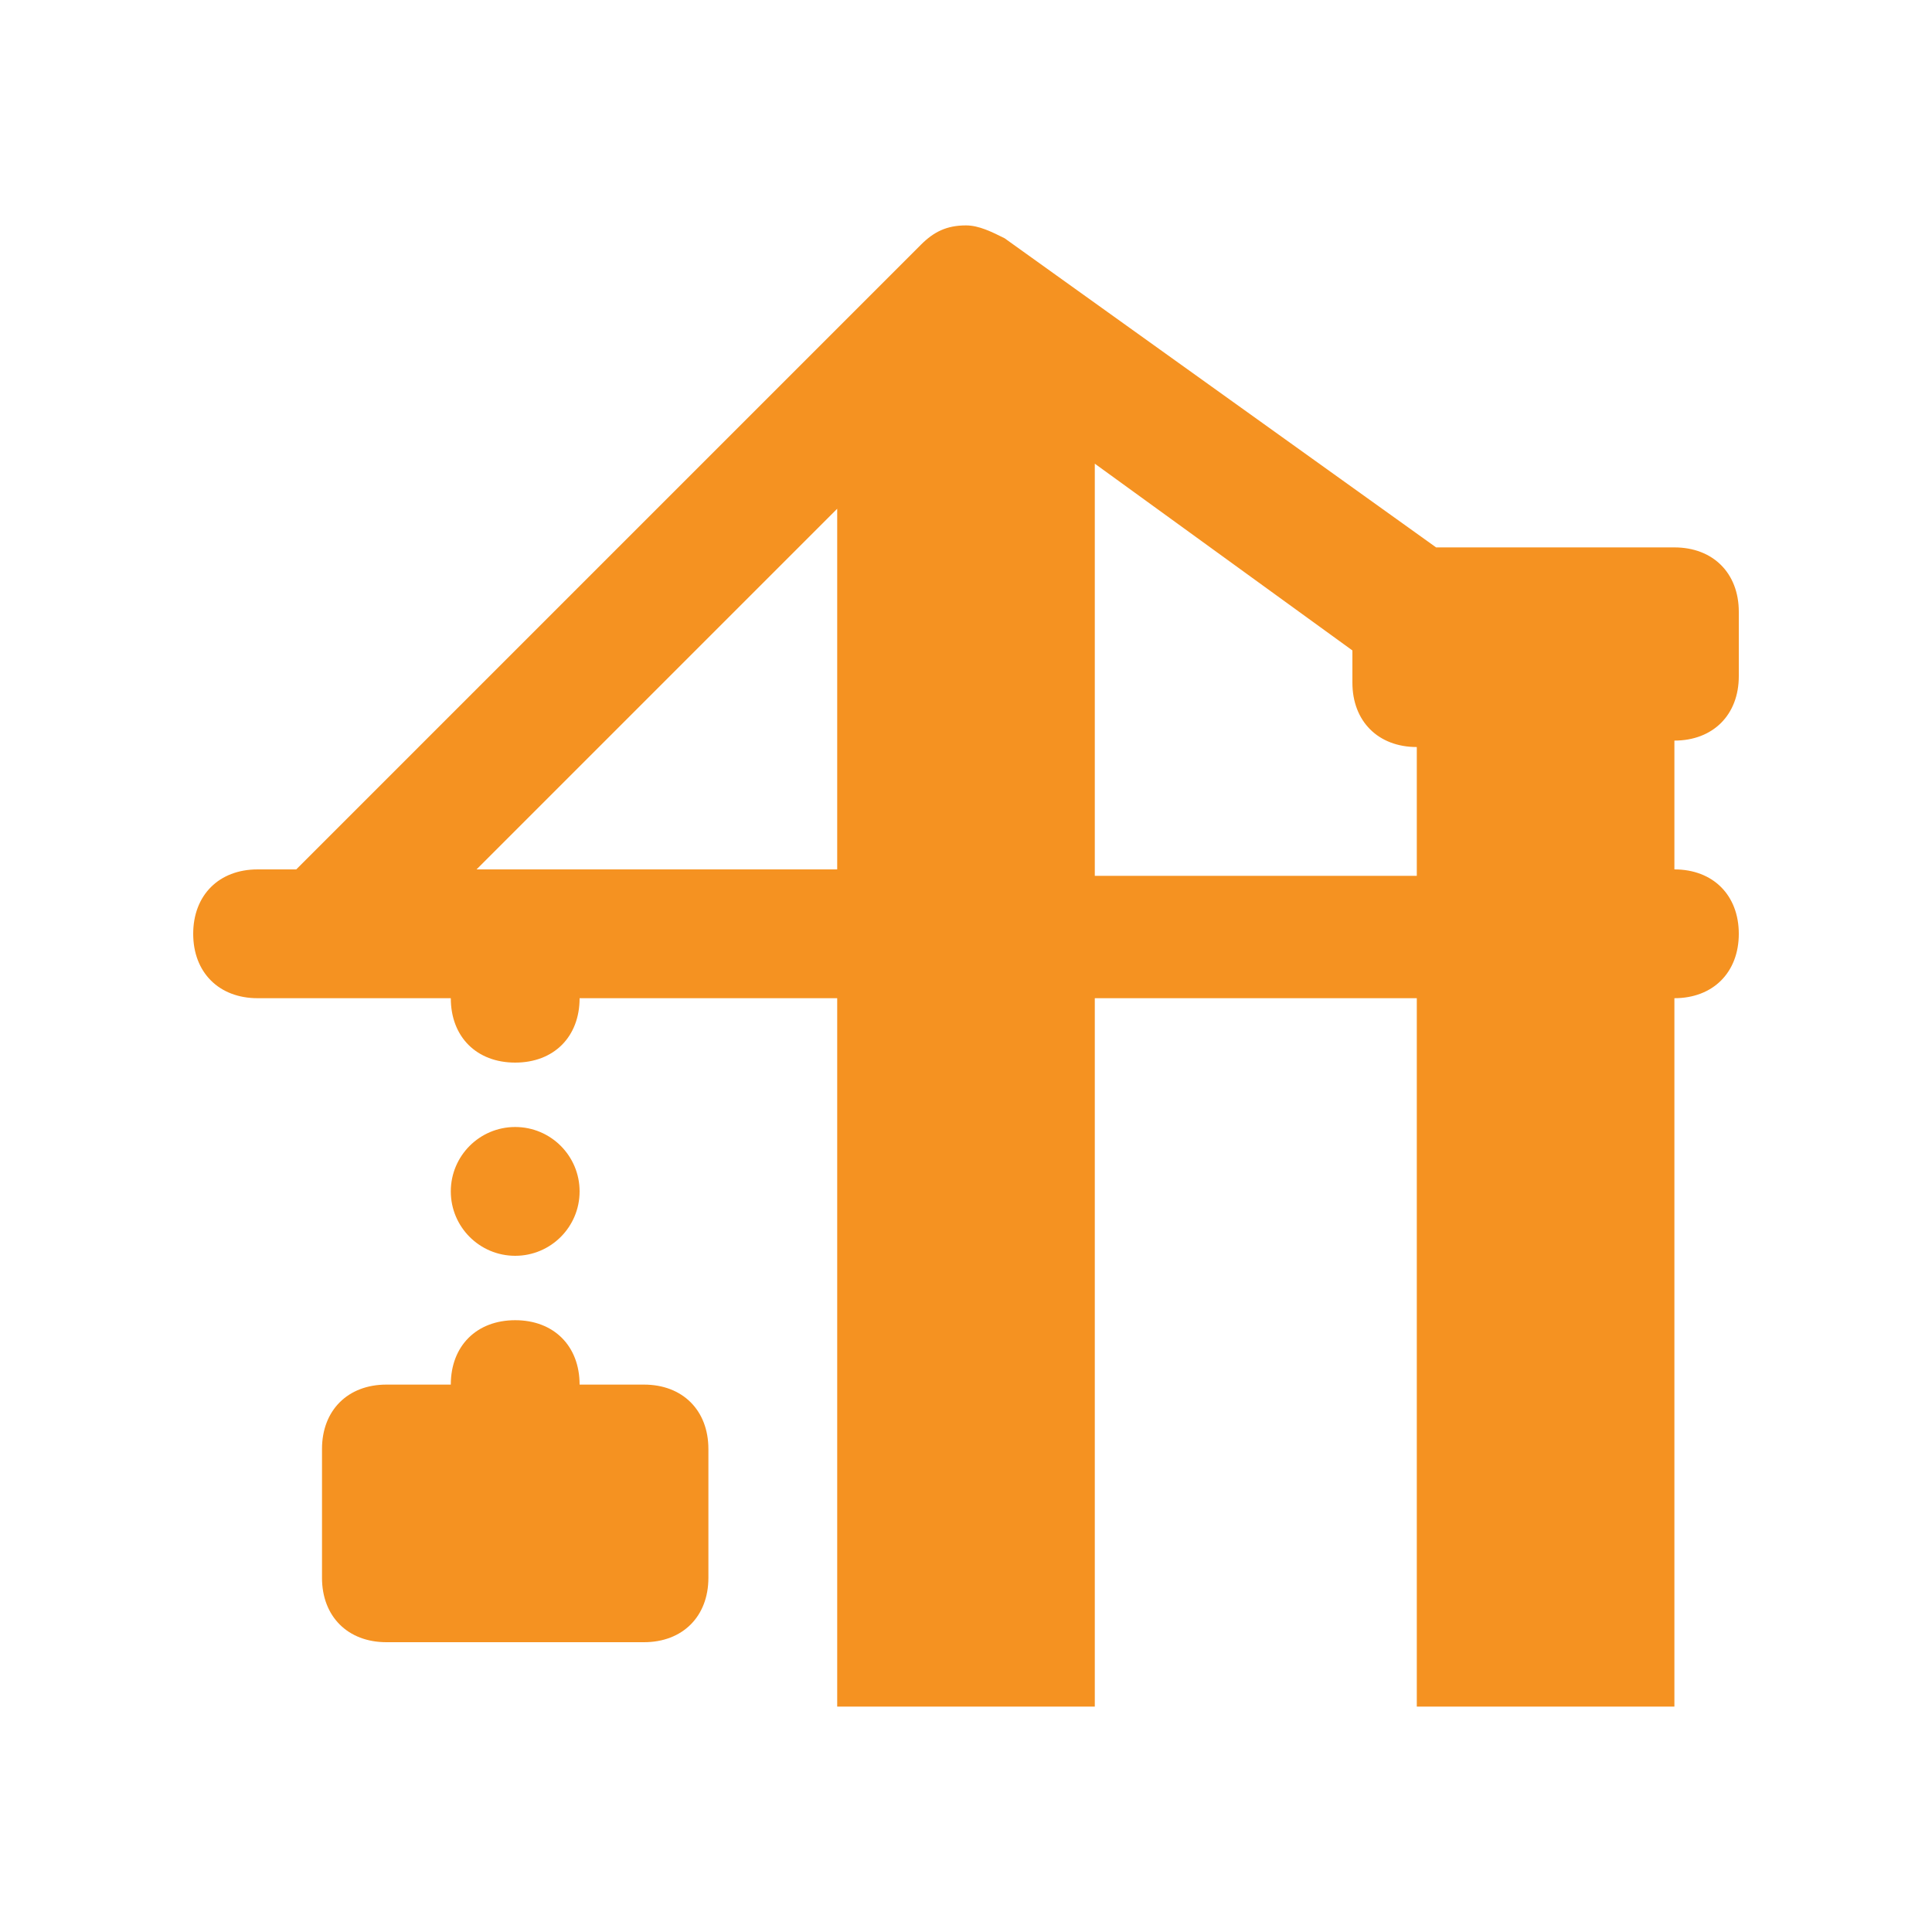 <svg version="1.1" id="prefix__Layer_1" xmlns="http://www.w3.org/2000/svg" x="0" y="0" viewBox="0 0 30 30" xml:space="preserve"><style>.prefix__st0{fill:#f59221}</style><g id="prefix__XMLID_1_"><path class="prefix__st0" d="M11 22.5v2c0 .6-.4 1-1 1H6c-.6 0-1-.4-1-1v-2c0-.6.4-1 1-1h1c0-.6.4-1 1-1s1 .4 1 1h1c.6 0 1 .4 1 1z"/><circle class="prefix__st0" cx="8" cy="18.5" r="1"/><path class="prefix__st0" d="M13 13.5V7.9l-5.6 5.6H13zm9 .1v-2c-.6 0-1-.4-1-1v-.5l-4-2.9v6.4h5zm4-2.1v2c.6 0 1 .4 1 1s-.4 1-1 1v11h-4v-11h-5v11h-4v-11H9c0 .6-.4 1-1 1s-1-.4-1-1H4c-.6 0-1-.4-1-1s.4-1 1-1h.6l9.7-9.7c.2-.2.4-.3.7-.3.2 0 .4.1.6.2l6.7 4.8H26c.6 0 1 .4 1 1v1c0 .6-.4 1-1 1z"/></g></svg>